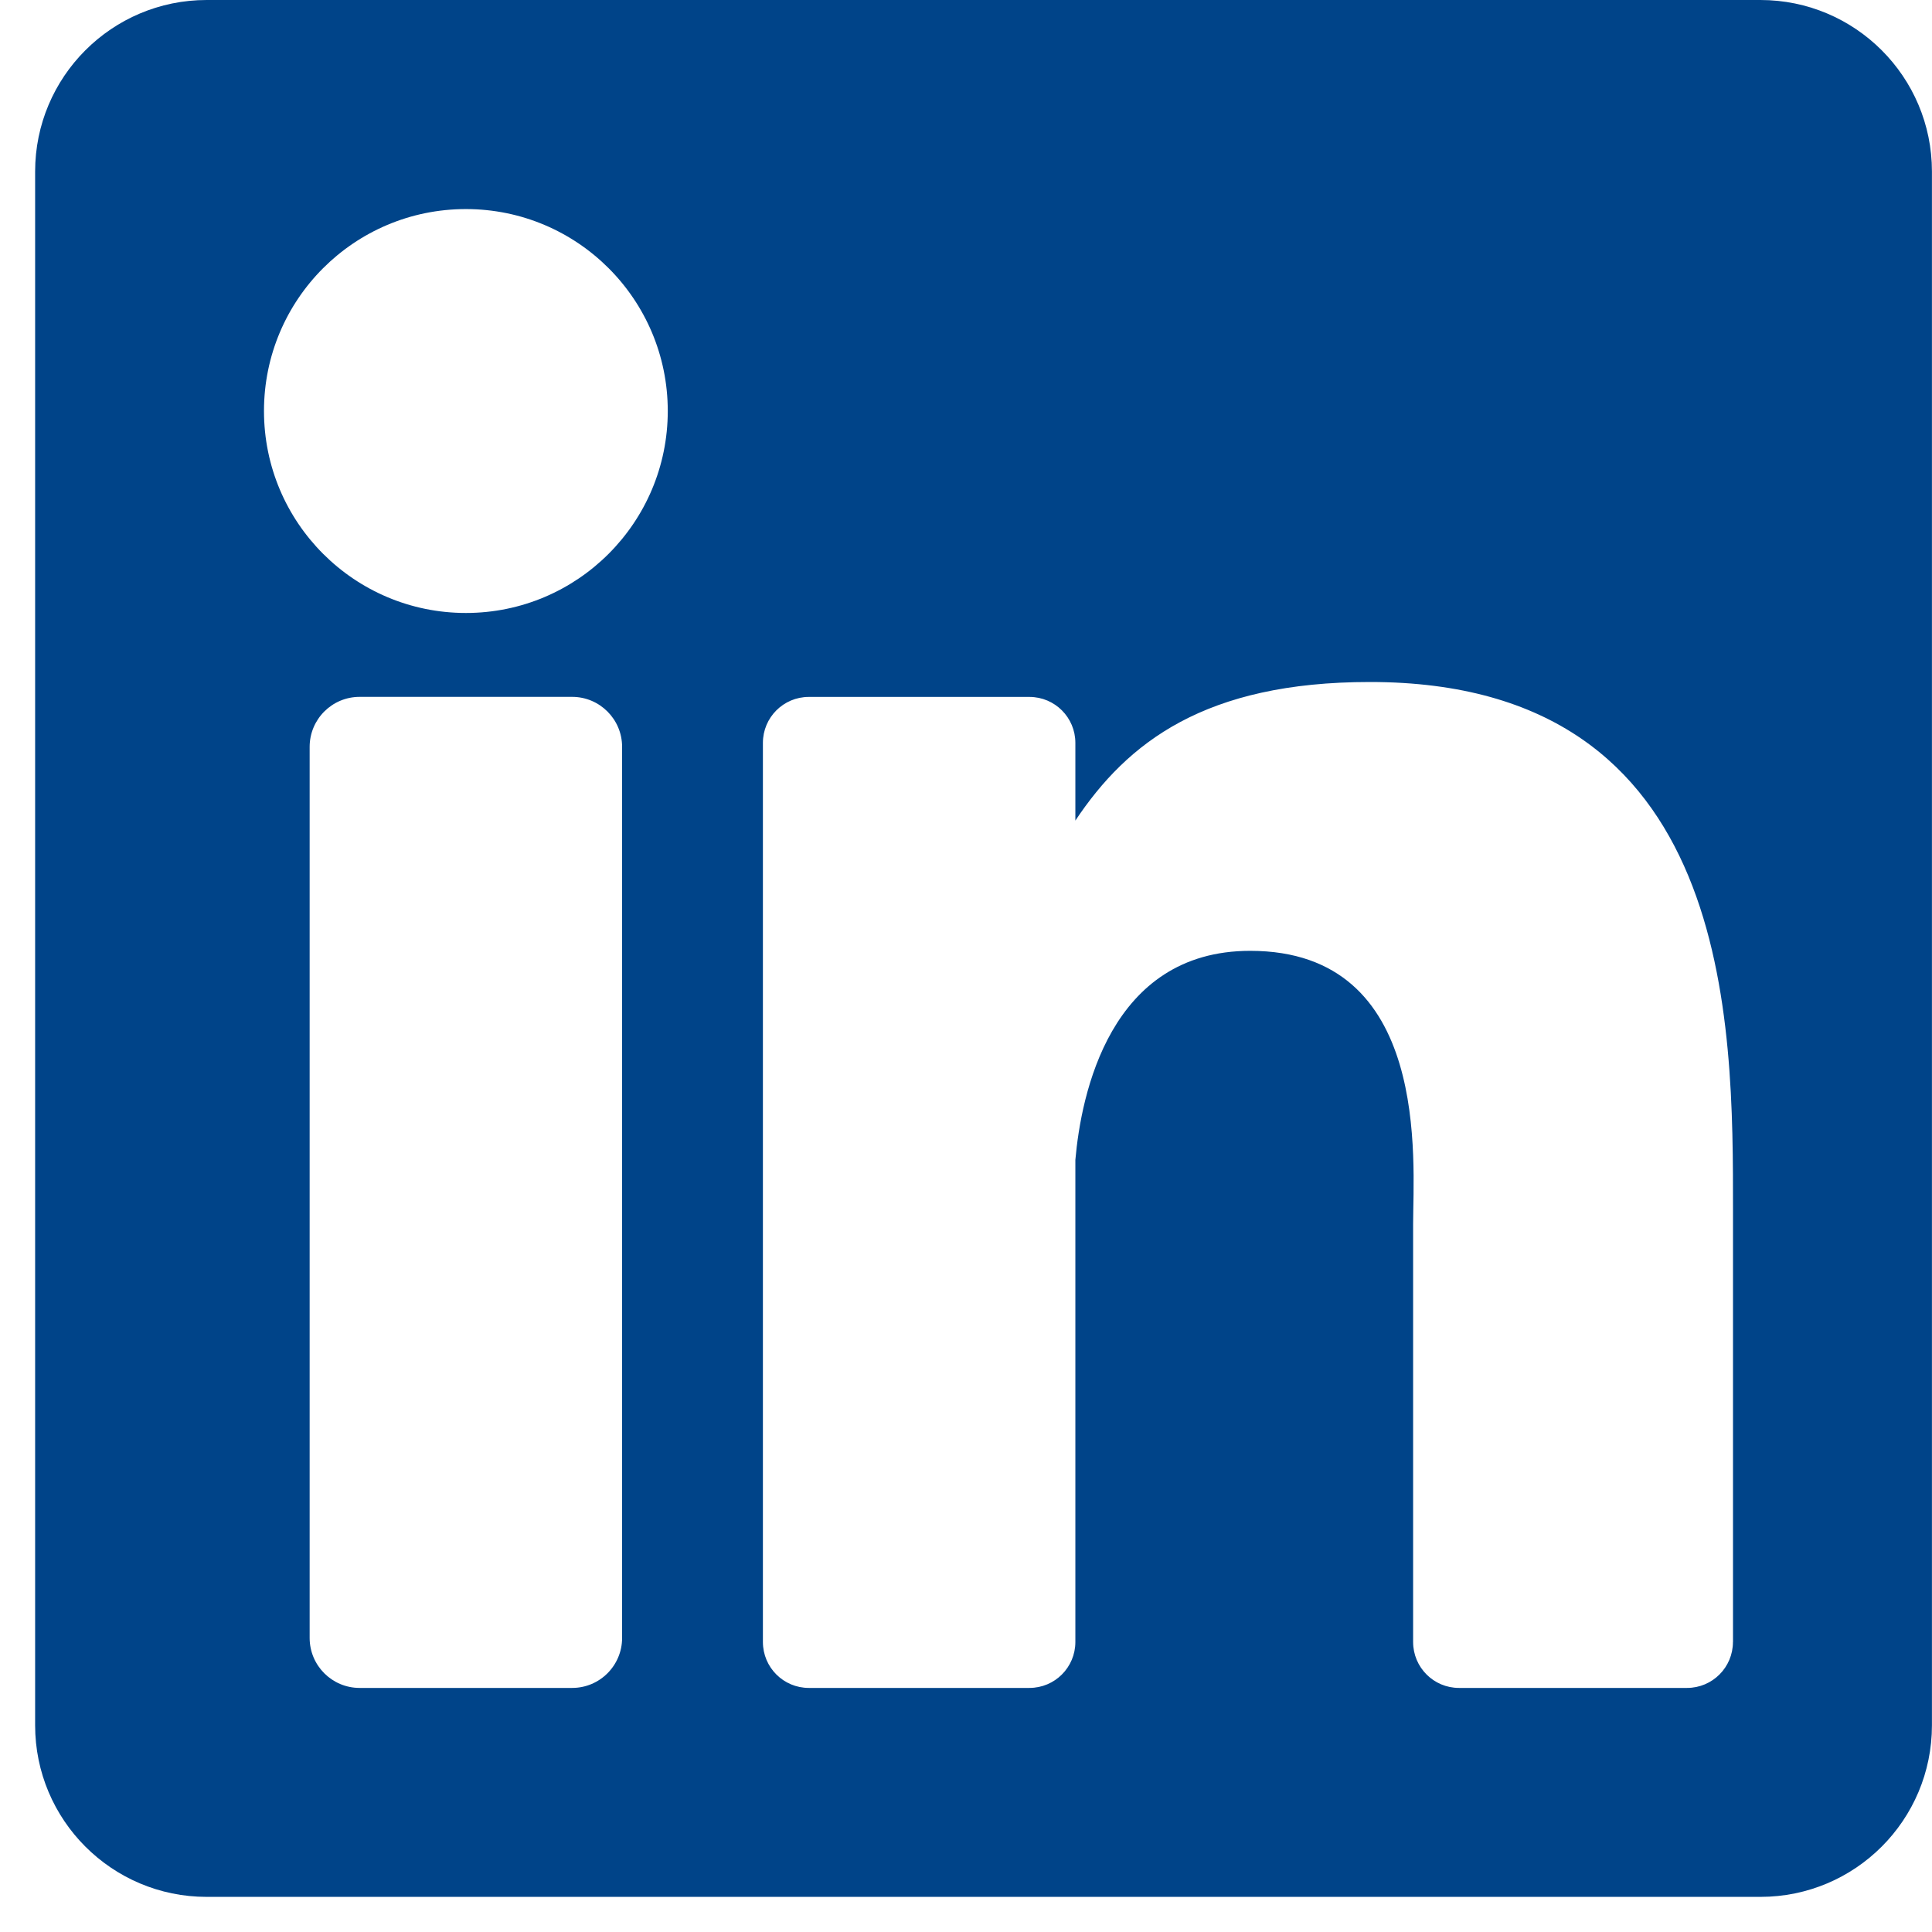 <svg width="33" height="33" viewBox="0 0 33 33" fill="none" xmlns="http://www.w3.org/2000/svg">
<g clip-path="url(#clip0_19_26)">
<path d="M30.07 0H3.53C1.912 0 0.6 1.313 0.6 2.93V29.469C0.6 31.088 1.912 32.4 3.53 32.4H30.069C31.688 32.4 32.999 31.088 32.999 29.469V2.93C32.999 1.311 31.686 0 30.069 0H30.07ZM10.626 27.977C10.626 28.448 10.245 28.831 9.773 28.831H6.142C5.672 28.831 5.289 28.449 5.289 27.977V12.757C5.289 12.286 5.671 11.903 6.142 11.903H9.773C10.243 11.903 10.626 12.285 10.626 12.757V27.976V27.977ZM7.958 10.47C6.052 10.47 4.509 8.925 4.509 7.02C4.509 5.115 6.052 3.571 7.958 3.571C9.863 3.571 11.406 5.116 11.406 7.02C11.406 8.924 9.863 10.47 7.958 10.47ZM29.6 28.046C29.6 28.48 29.249 28.831 28.816 28.831H24.92C24.488 28.831 24.137 28.48 24.137 28.046V20.907C24.137 19.842 24.449 16.241 21.354 16.241C18.952 16.241 18.465 18.706 18.368 19.812V28.046C18.368 28.48 18.017 28.831 17.583 28.831H13.815C13.382 28.831 13.031 28.48 13.031 28.046V12.689C13.031 12.255 13.382 11.904 13.815 11.904H17.583C18.017 11.904 18.368 12.255 18.368 12.689V14.016C19.259 12.68 20.582 11.649 23.399 11.649C29.637 11.649 29.601 17.477 29.601 20.68V28.046H29.6Z" fill="#004489"/>
</g>
<defs>
<clipPath id="clip0_19_26">
<rect width="32.4" height="32.4" fill="white" transform="translate(0.6)"/>
</clipPath>
</defs>
</svg>
